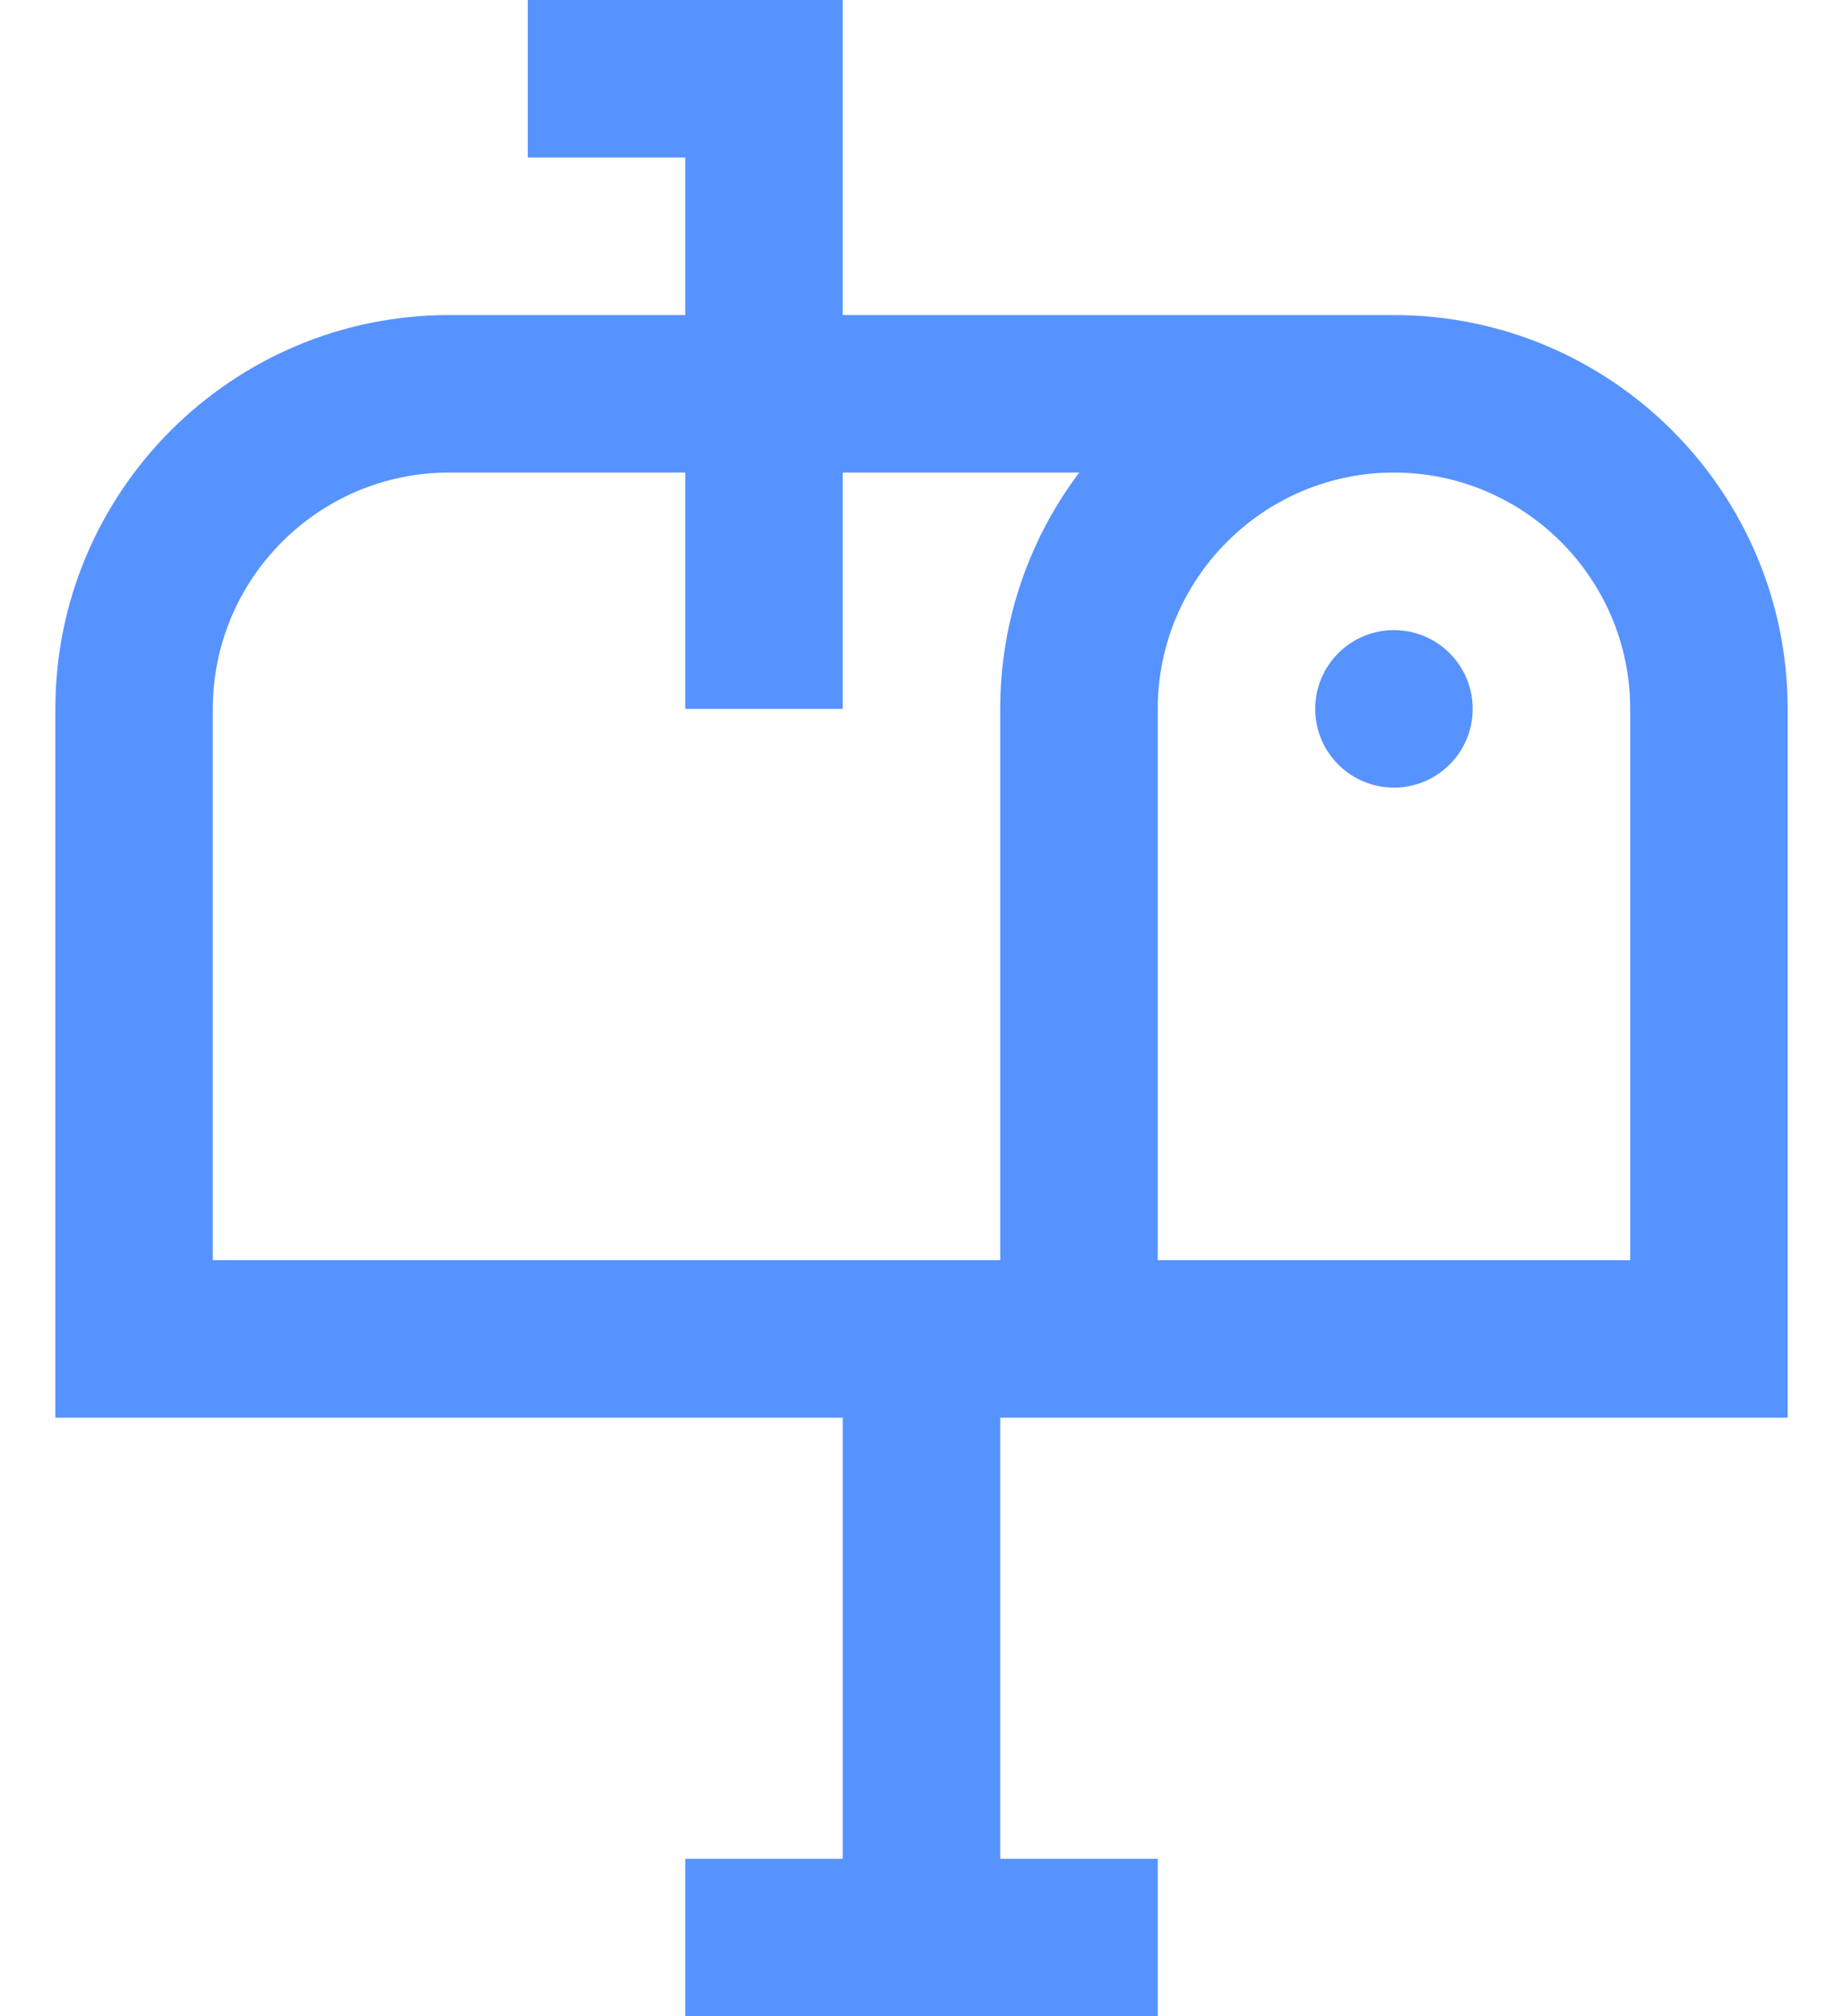 <?xml version="1.0" encoding="UTF-8"?>
<svg xmlns="http://www.w3.org/2000/svg" width="32" height="35" viewBox="0 0 32 35" fill="none">
  <path d="M24.203 13.672C24.958 13.672 25.57 13.06 25.57 12.305C25.57 11.55 24.958 10.938 24.203 10.938C23.448 10.938 22.836 11.55 22.836 12.305C22.836 13.06 23.448 13.672 24.203 13.672Z" fill="#5793FF"></path>
  <path d="M31.039 24.609V12.305C31.039 8.535 27.973 5.469 24.203 5.469H14.633V0H9.164V2.734H11.898V5.469H7.797C4.027 5.469 0.961 8.535 0.961 12.305V24.609H14.633V32.266H11.898V35H20.102V32.266H17.367V24.609H31.039ZM28.305 12.305V21.875H20.102V12.305C20.102 10.043 21.942 8.203 24.203 8.203C26.465 8.203 28.305 10.043 28.305 12.305ZM3.695 12.305C3.695 10.043 5.535 8.203 7.797 8.203H11.898V12.305H14.633V8.203H18.738C17.878 9.346 17.367 10.767 17.367 12.305V21.875H3.695V12.305Z" fill="#5793FF"></path>
</svg>
